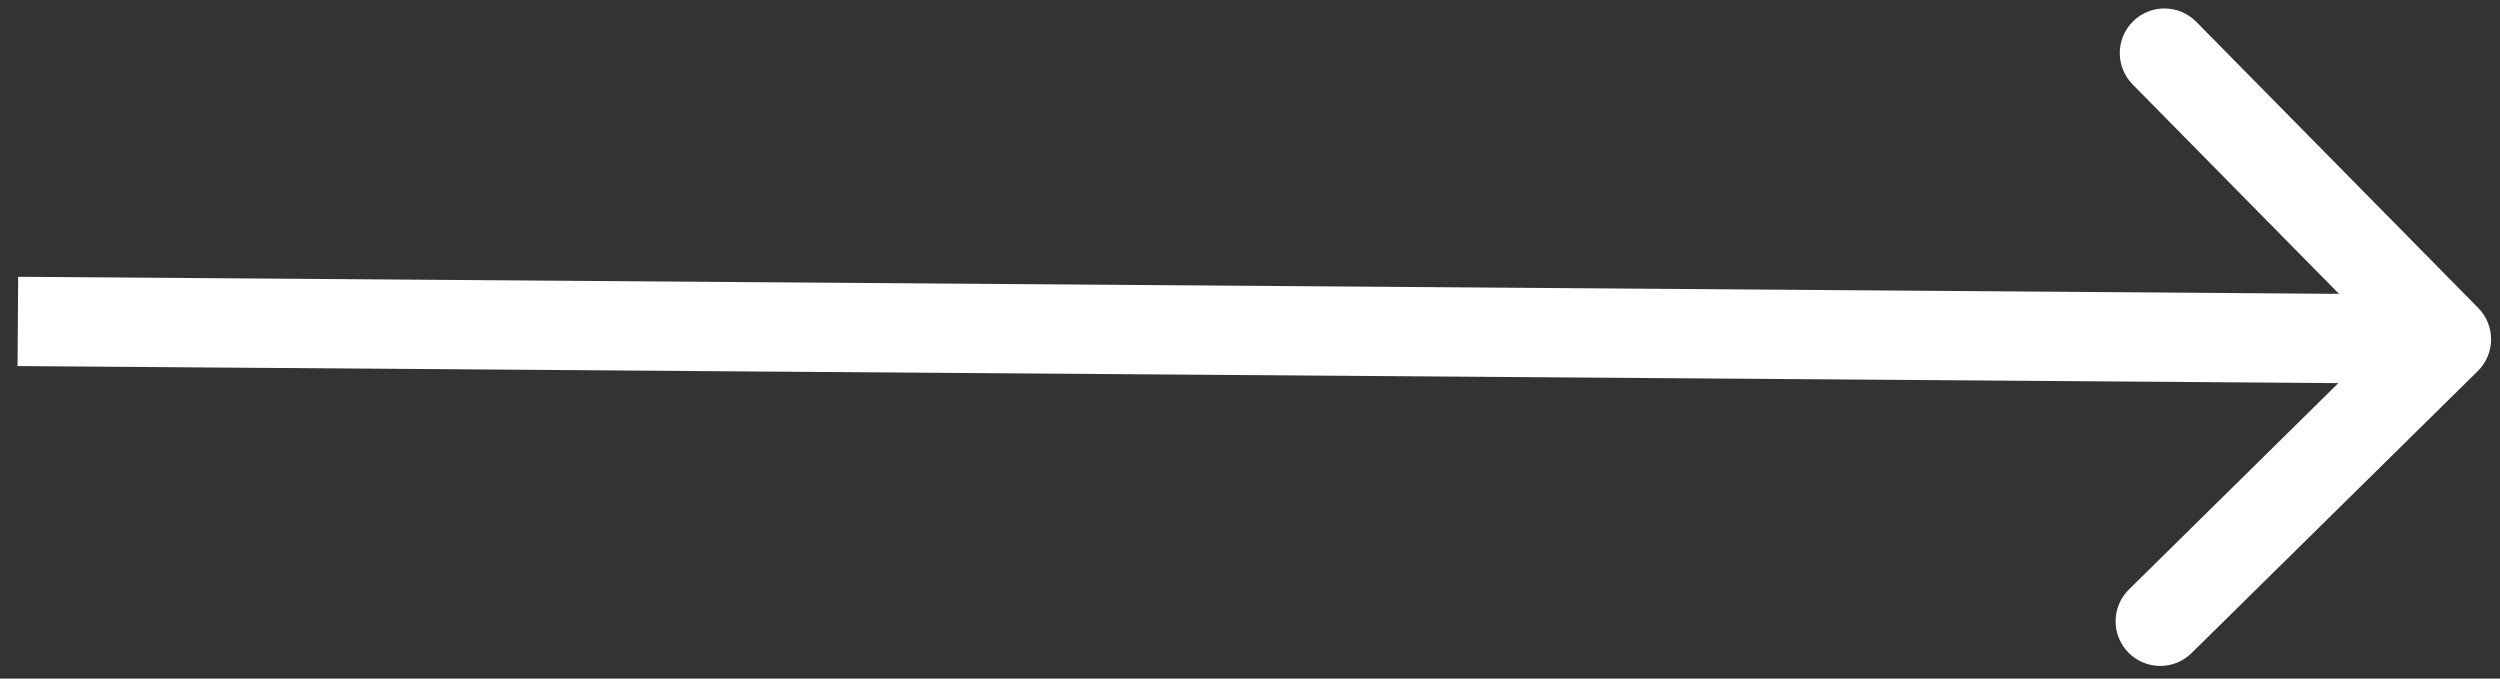 <?xml version="1.0" encoding="UTF-8"?> <svg xmlns="http://www.w3.org/2000/svg" width="140" height="38" viewBox="0 0 140 38" fill="none"><rect x="0" y="0" width="140" height="38" fill="#333333" stroke="none"/><path d="M138.755 20.781C139.738 19.812 139.75 18.229 138.781 17.245L122.988 1.219C122.019 0.235 120.436 0.224 119.453 1.193C118.469 2.162 118.458 3.745 119.427 4.728L133.465 18.974L119.219 33.012C118.235 33.981 118.224 35.564 119.193 36.547C120.162 37.531 121.745 37.542 122.728 36.573L138.755 20.781ZM0.982 20.5L136.982 21.5L137.018 16.5L1.018 15.5L0.982 20.5Z" fill="white"></path></svg> 